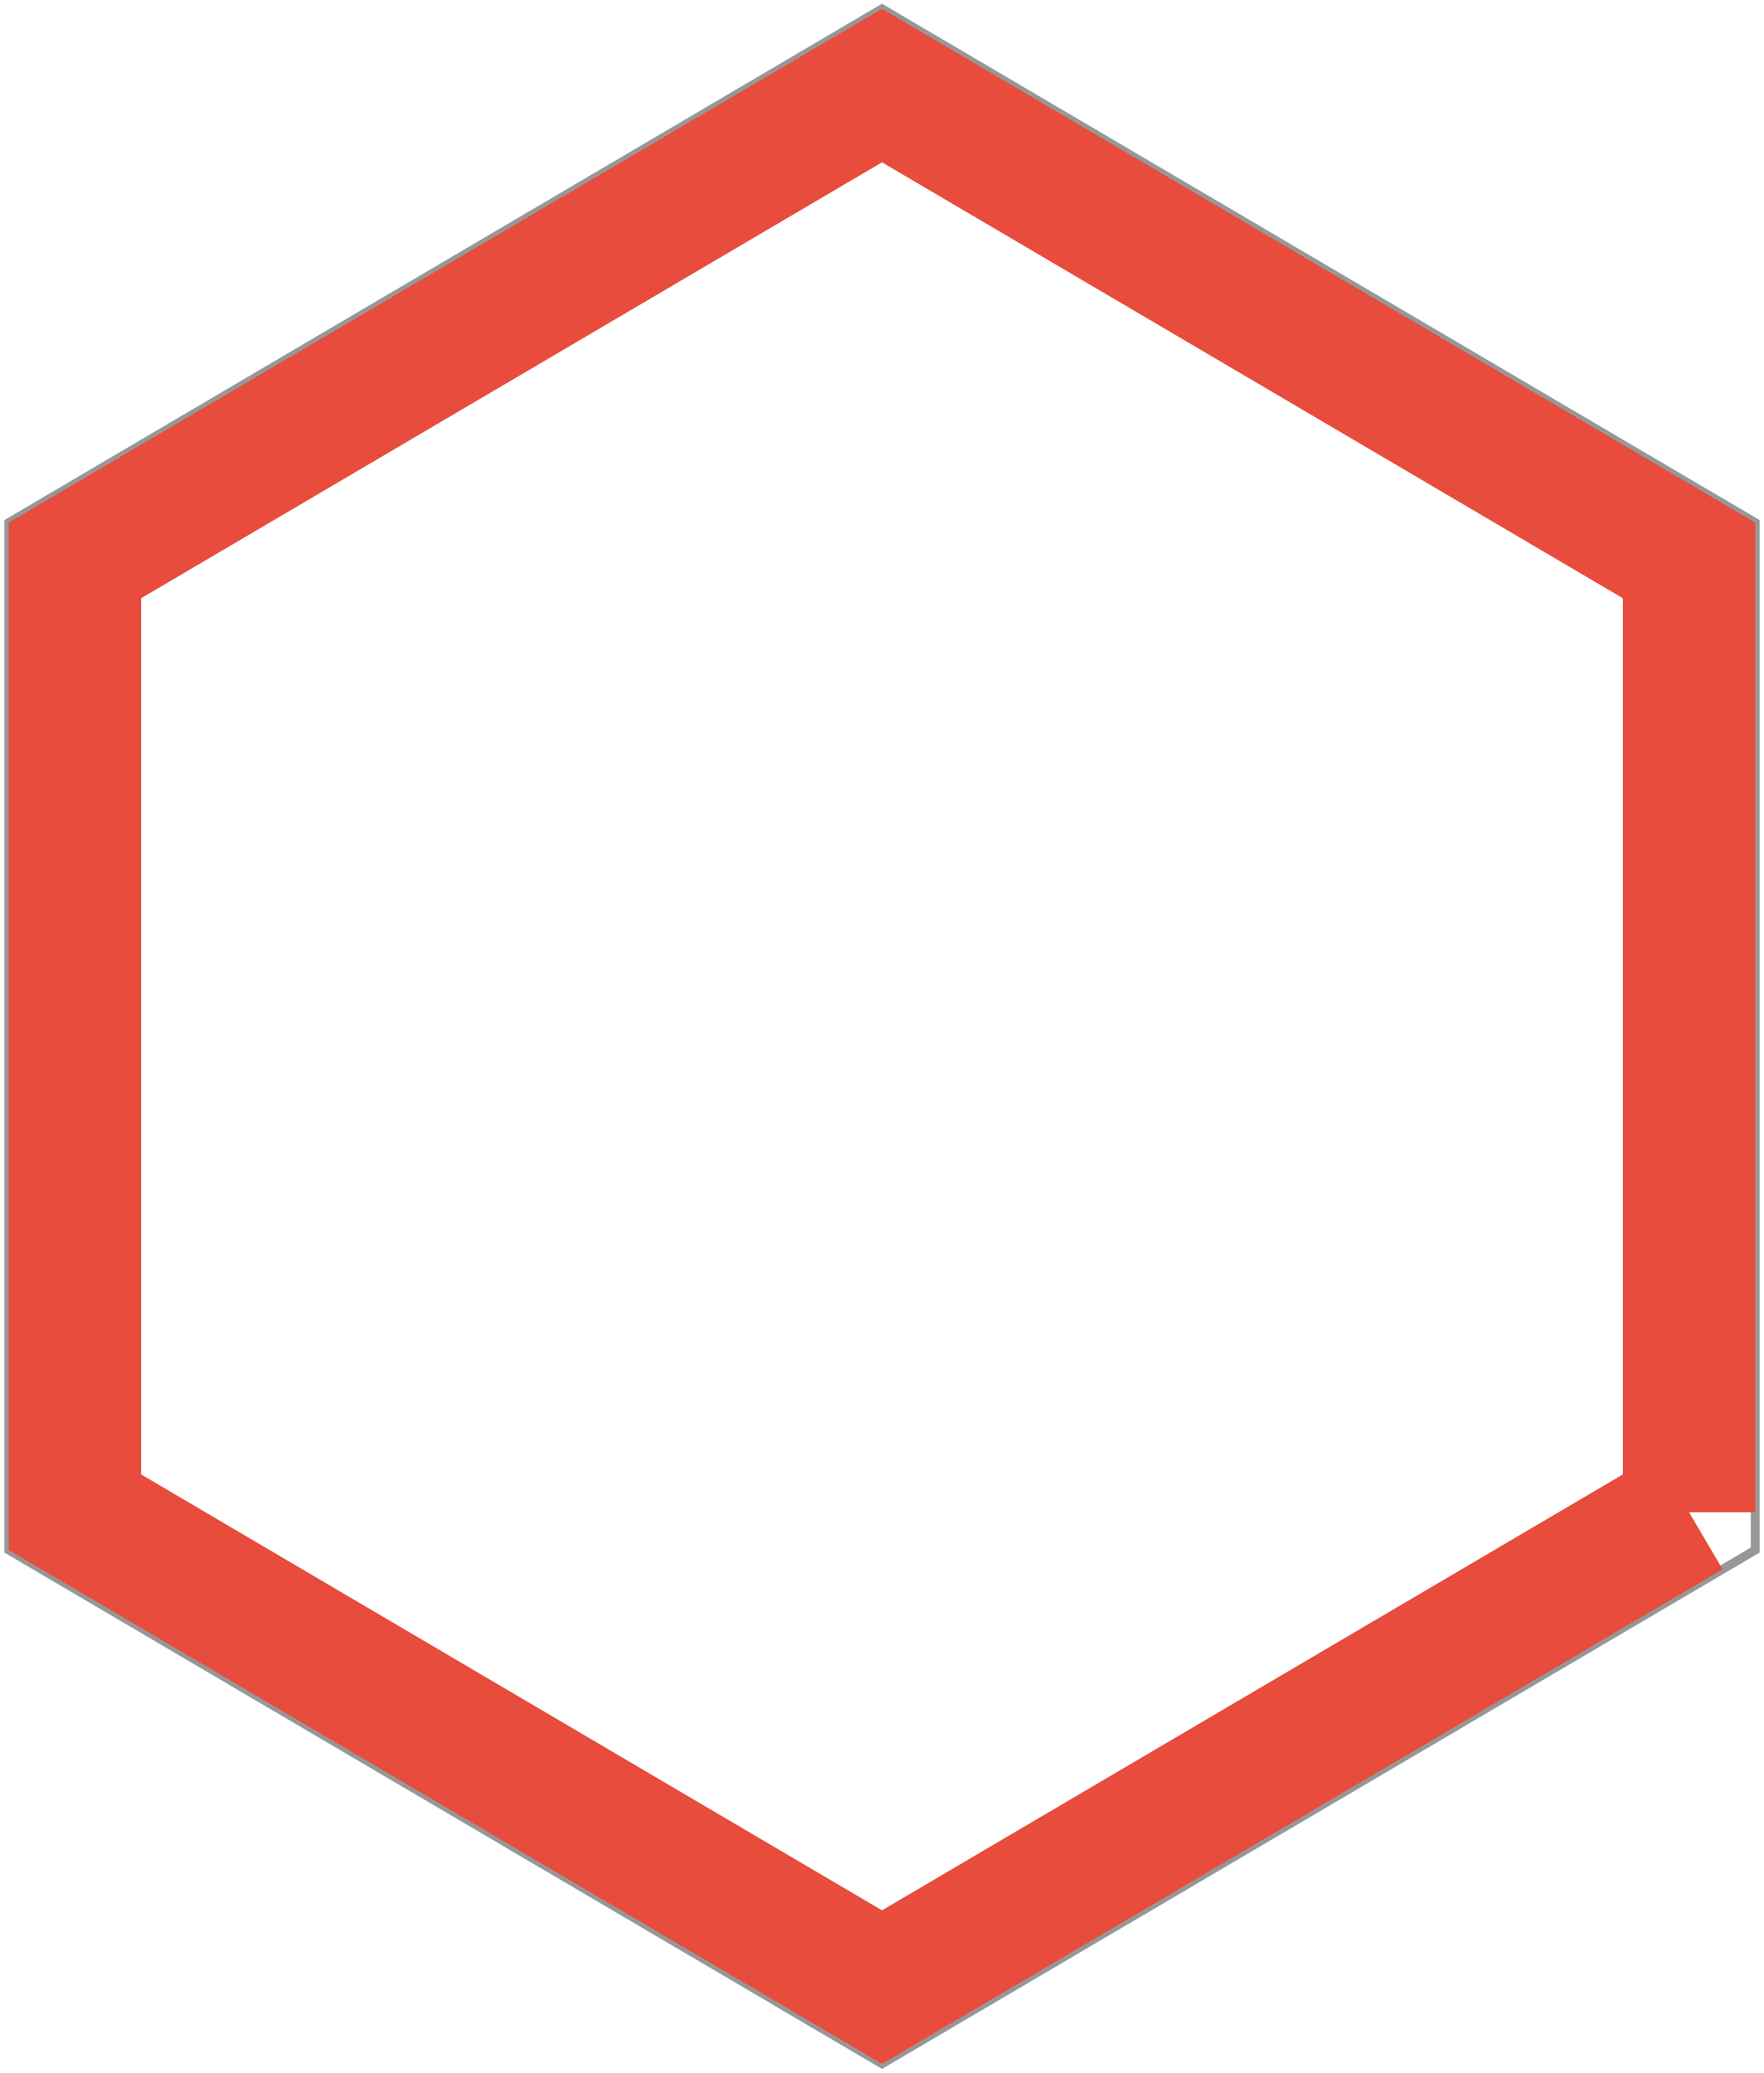 <svg xmlns="http://www.w3.org/2000/svg" xmlns:xlink="http://www.w3.org/1999/xlink" width="200" height="235" viewBox="0 0 200 235">
    <defs>
        <path id="a" d="M907 714.75v-116.5L808 540l-99 58.25v116.5L808 773z"/>
    </defs>
    <g fill="none" fill-rule="evenodd" transform="translate(-708 -539)">
        <use stroke="#979797" xlink:href="#a"/>
        <path stroke="#E74C3C" stroke-width="15" d="M899.5 710.461V602.539L808 548.702l-91.5 53.837v107.922l91.5 53.837 91.5-53.837z"/>
    </g>
</svg>
